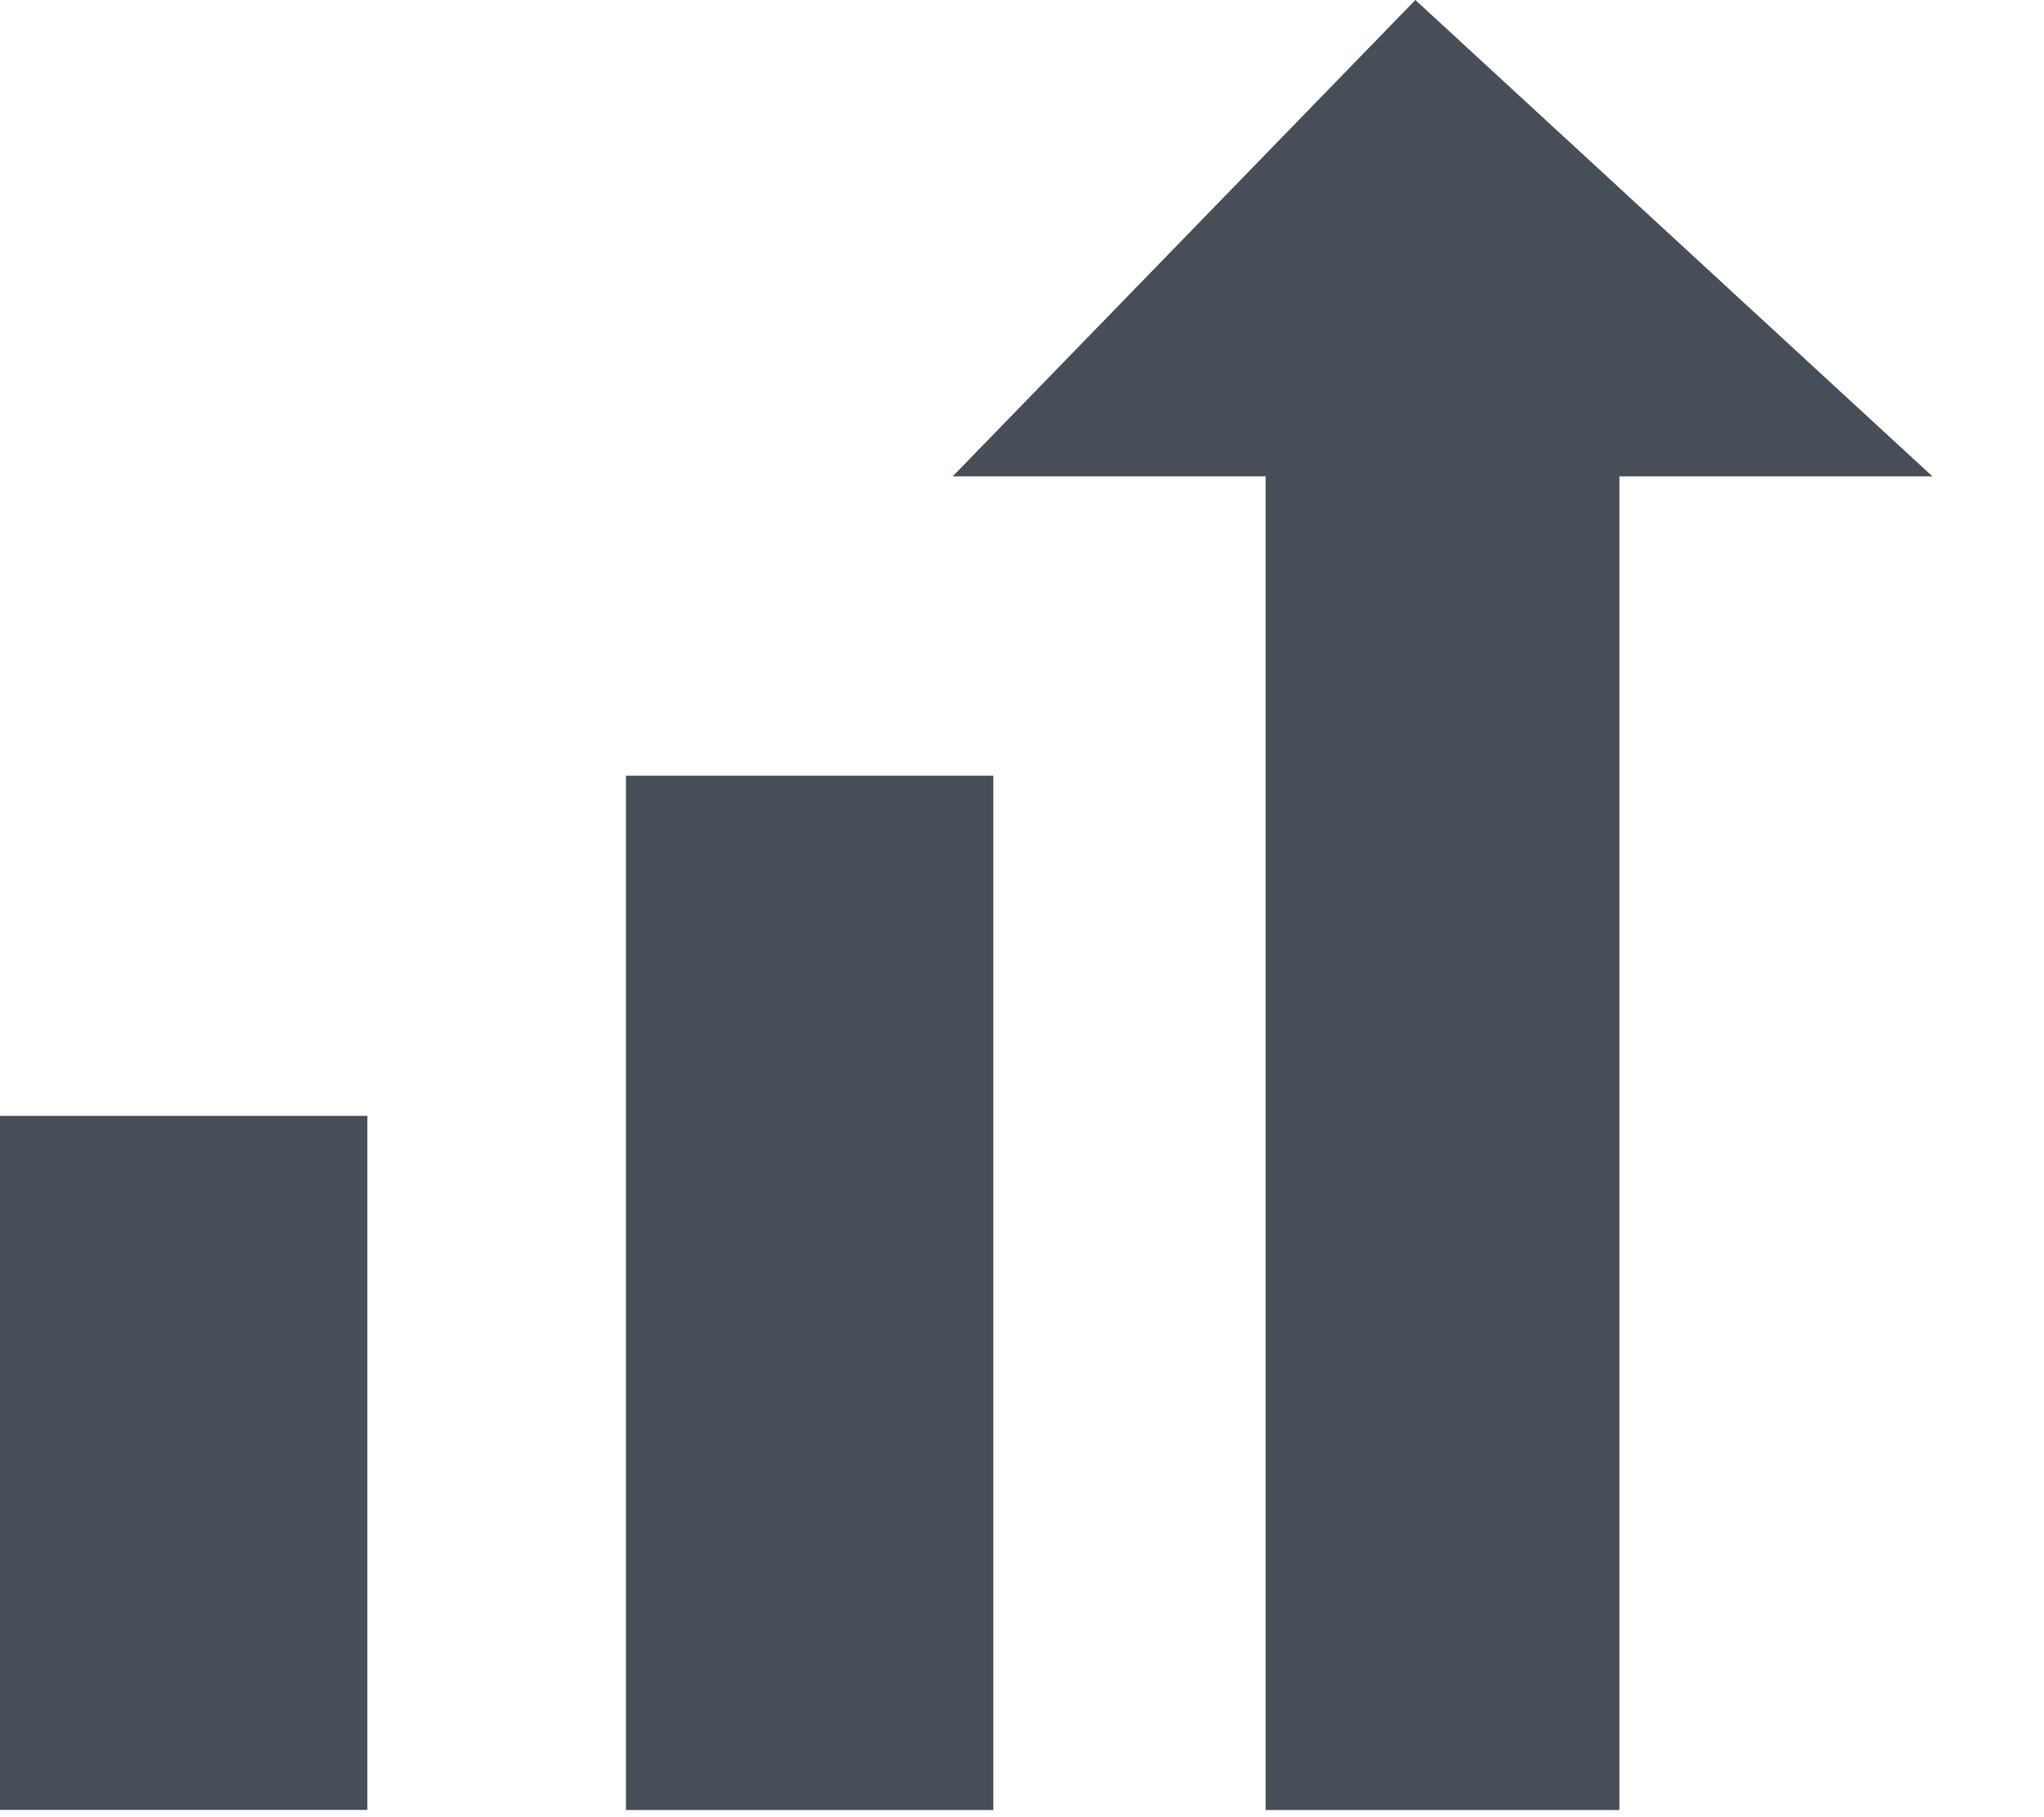 <svg width="18" height="16" viewBox="0 0 18 16" fill="none" xmlns="http://www.w3.org/2000/svg">
<path d="M3.235 9.825H0V15.936H3.235V9.825Z" fill="#464F57"/>
<path d="M8.747 6.83H5.512V15.937H8.747V6.83Z" fill="#464F57"/>
<path d="M17.017 4.194L12.464 0L8.39 4.194H11.146V15.937H14.261V4.194H17.017Z" fill="#464F57"/>
</svg>